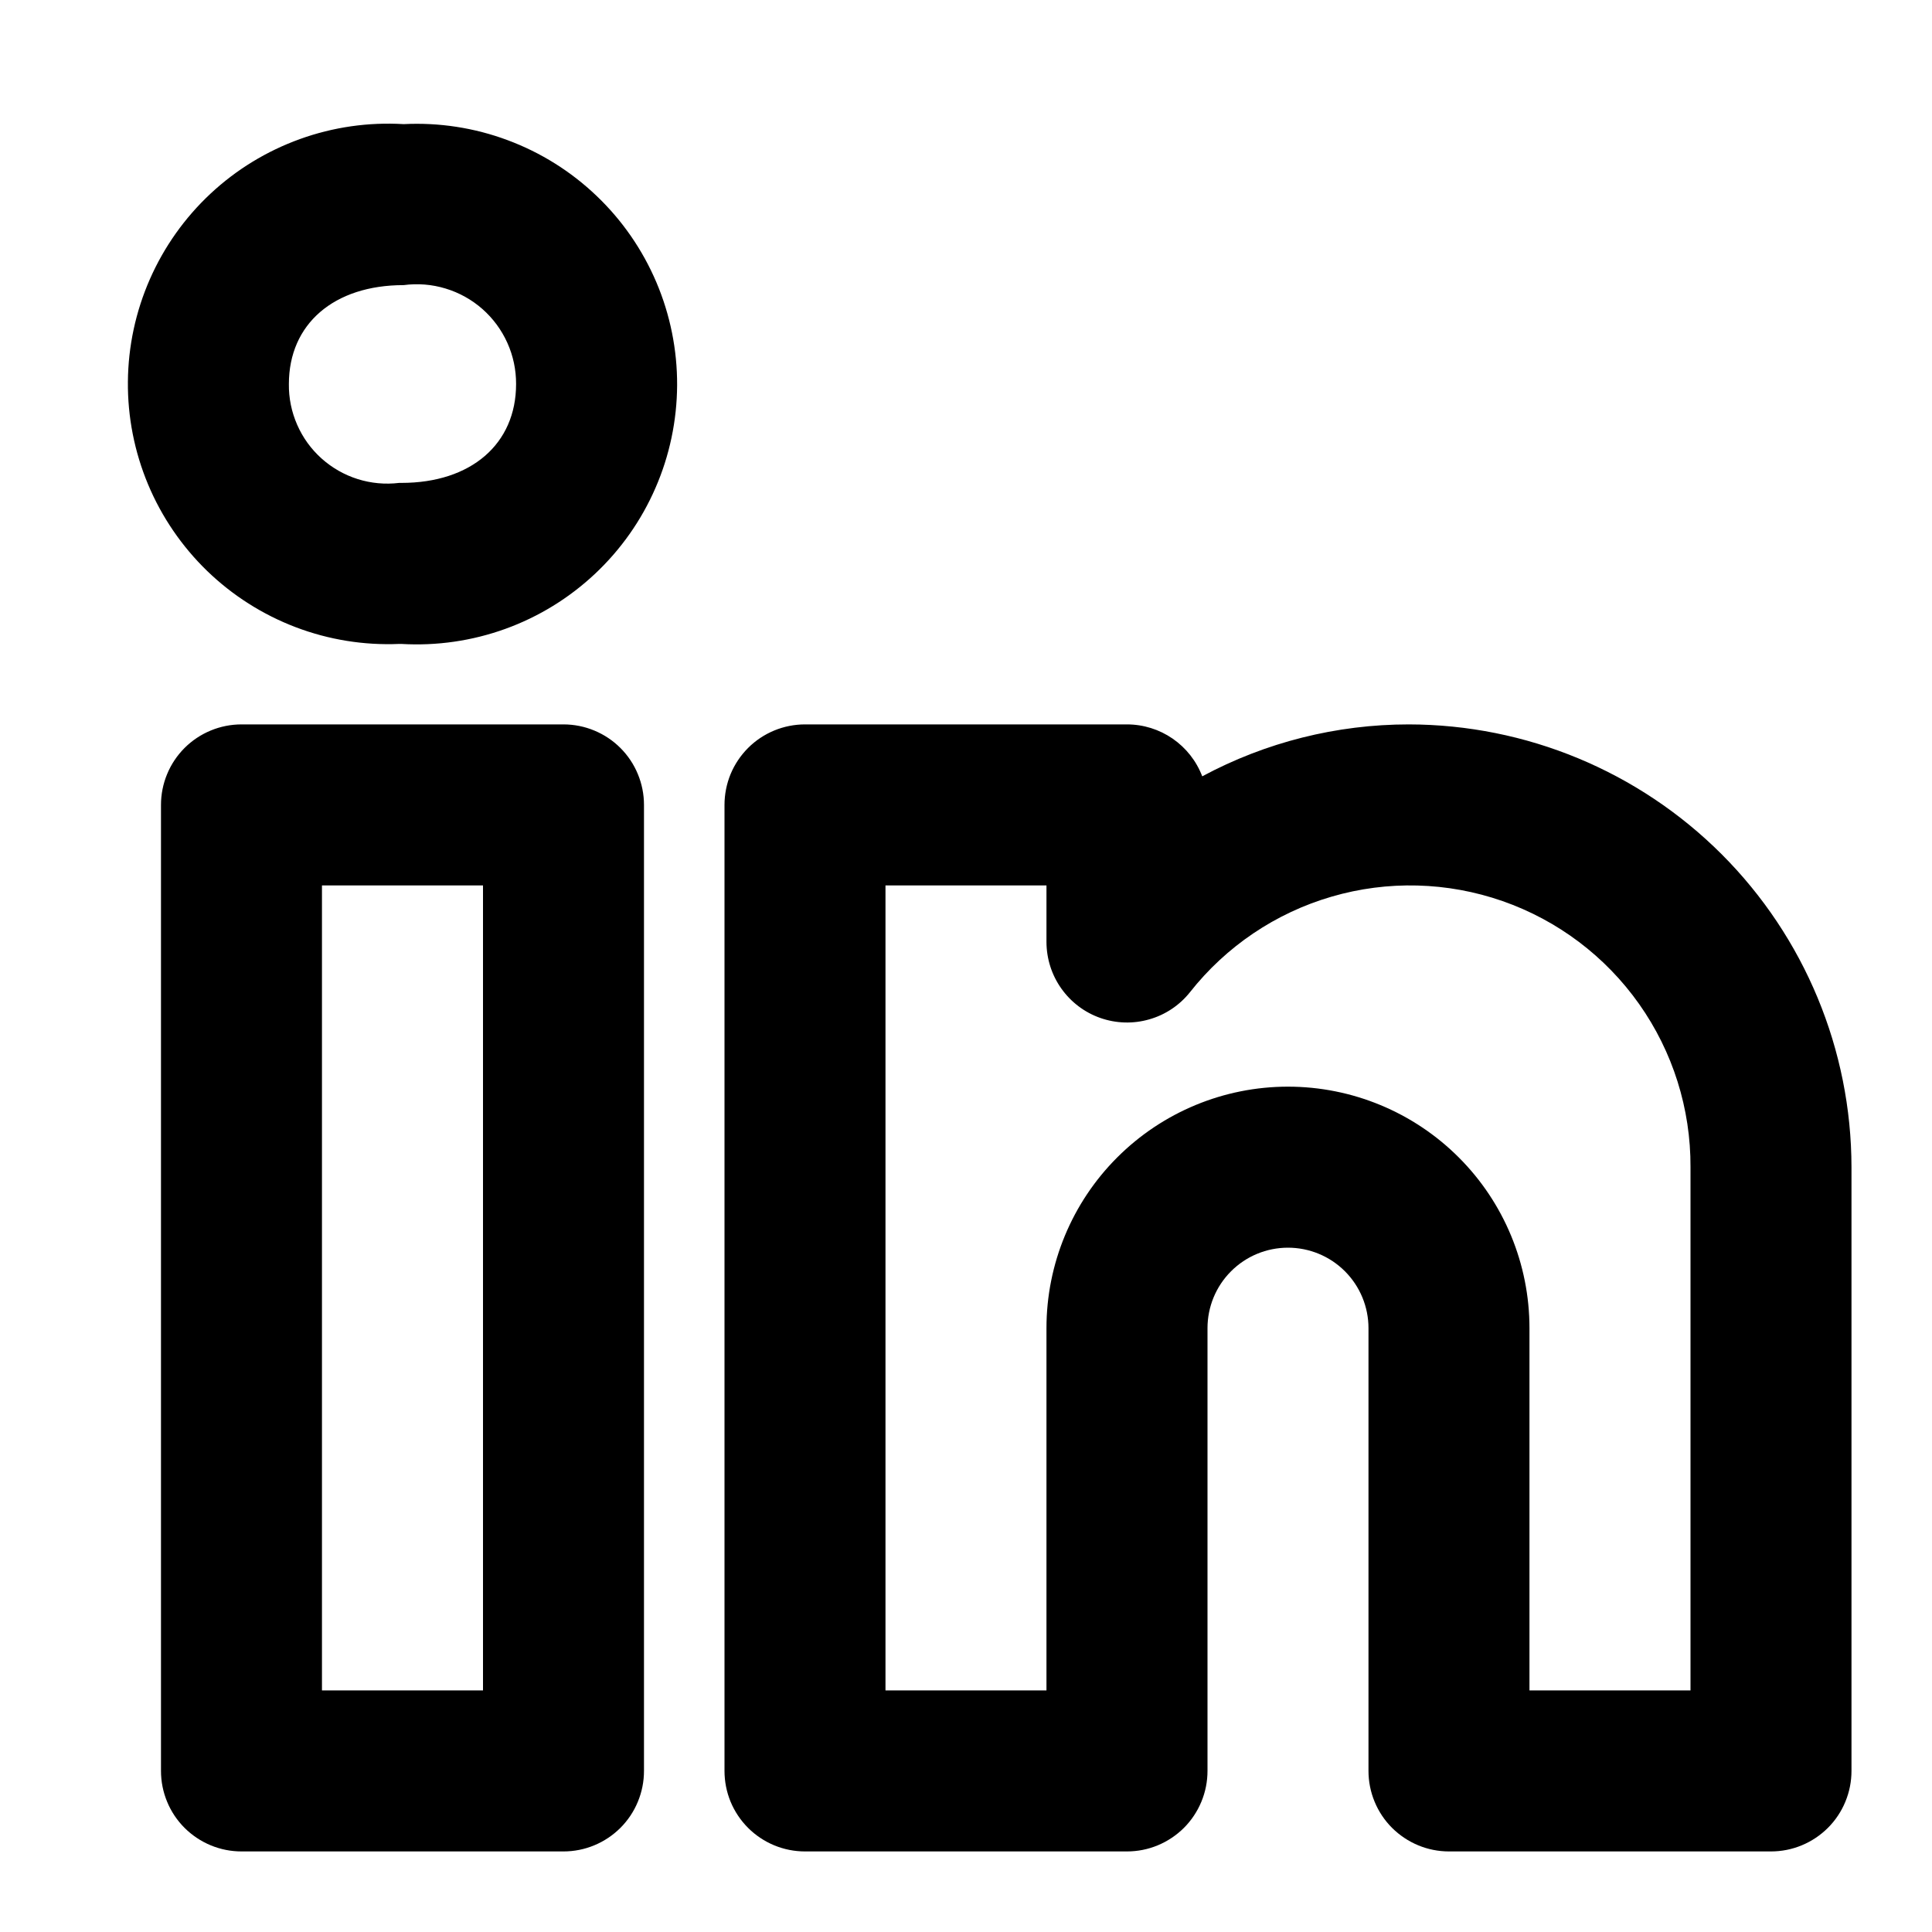 <svg width="40" height="40" viewBox="0 0 40 40" fill="none" xmlns="http://www.w3.org/2000/svg">
<path d="M29.166 14.998C27.674 14.998 26.205 15.367 24.891 16.073C24.771 15.757 24.557 15.485 24.279 15.293C24.001 15.101 23.671 14.998 23.333 14.998H16.666C16.448 14.998 16.231 15.041 16.028 15.125C15.826 15.209 15.642 15.331 15.488 15.486C15.333 15.641 15.21 15.825 15.126 16.027C15.043 16.229 15 16.446 15 16.665V36.665C15 36.884 15.043 37.101 15.126 37.303C15.21 37.505 15.333 37.689 15.488 37.844C15.642 37.998 15.826 38.121 16.028 38.205C16.231 38.289 16.448 38.332 16.666 38.332H23.333C23.552 38.332 23.769 38.289 23.971 38.205C24.173 38.121 24.357 37.998 24.512 37.844C24.667 37.689 24.789 37.505 24.873 37.303C24.957 37.101 25 36.884 25 36.665V27.498C25 27.056 25.175 26.632 25.488 26.32C25.8 26.007 26.224 25.832 26.666 25.832C27.108 25.832 27.532 26.007 27.845 26.32C28.157 26.632 28.333 27.056 28.333 27.498V36.665C28.333 36.884 28.376 37.101 28.46 37.303C28.543 37.505 28.666 37.689 28.821 37.844C28.976 37.998 29.16 38.121 29.362 38.205C29.564 38.289 29.781 38.332 30 38.332H36.666C36.885 38.332 37.102 38.289 37.304 38.205C37.507 38.121 37.69 37.998 37.845 37.844C38 37.689 38.123 37.505 38.206 37.303C38.29 37.101 38.333 36.884 38.333 36.665V24.165C38.33 21.735 37.363 19.405 35.645 17.686C33.926 15.968 31.597 15.001 29.166 14.998V14.998ZM35 34.998H31.666V27.498C31.666 26.172 31.14 24.9 30.202 23.963C29.264 23.025 27.992 22.498 26.666 22.498C25.34 22.498 24.069 23.025 23.131 23.963C22.193 24.9 21.666 26.172 21.666 27.498V34.998H18.333V18.332H21.666V19.503C21.667 19.849 21.774 20.186 21.974 20.467C22.174 20.749 22.456 20.962 22.782 21.076C23.108 21.19 23.461 21.201 23.793 21.105C24.125 21.011 24.419 20.815 24.635 20.545C25.383 19.595 26.409 18.902 27.57 18.564C28.73 18.225 29.968 18.258 31.109 18.656C32.251 19.055 33.239 19.8 33.937 20.788C34.634 21.775 35.006 22.956 35 24.165V34.998ZM11.666 14.998H5C4.781 14.998 4.564 15.041 4.362 15.125C4.159 15.209 3.976 15.331 3.821 15.486C3.666 15.641 3.543 15.825 3.46 16.027C3.376 16.229 3.333 16.446 3.333 16.665V36.665C3.333 36.884 3.376 37.101 3.46 37.303C3.543 37.505 3.666 37.689 3.821 37.844C3.976 37.998 4.159 38.121 4.362 38.205C4.564 38.289 4.781 38.332 5 38.332H11.666C11.885 38.332 12.102 38.289 12.304 38.205C12.507 38.121 12.69 37.998 12.845 37.844C13 37.689 13.123 37.505 13.206 37.303C13.29 37.101 13.333 36.884 13.333 36.665V16.665C13.333 16.446 13.29 16.229 13.206 16.027C13.123 15.825 13 15.641 12.845 15.486C12.69 15.331 12.507 15.209 12.304 15.125C12.102 15.041 11.885 14.998 11.666 14.998V14.998ZM10 34.998H6.666V18.332H10V34.998ZM8.357 2.57C7.628 2.526 6.897 2.631 6.21 2.879C5.522 3.127 4.892 3.511 4.358 4.01C3.824 4.509 3.397 5.111 3.103 5.78C2.809 6.449 2.654 7.17 2.648 7.901C2.641 8.632 2.784 9.356 3.066 10.03C3.348 10.704 3.765 11.313 4.29 11.822C4.815 12.329 5.438 12.725 6.121 12.985C6.804 13.245 7.533 13.363 8.263 13.332H8.31C9.042 13.375 9.774 13.269 10.463 13.02C11.152 12.771 11.783 12.383 12.317 11.882C12.851 11.381 13.278 10.776 13.57 10.104C13.863 9.433 14.015 8.708 14.019 7.976C14.022 7.243 13.876 6.518 13.589 5.843C13.302 5.169 12.881 4.56 12.351 4.055C11.822 3.549 11.194 3.156 10.507 2.901C9.821 2.645 9.089 2.533 8.357 2.57H8.357ZM8.31 9.998H8.263C7.975 10.033 7.682 10.006 7.406 9.919C7.129 9.832 6.874 9.686 6.657 9.492C6.441 9.298 6.269 9.061 6.153 8.795C6.036 8.529 5.977 8.241 5.981 7.951C5.981 6.707 6.914 5.903 8.357 5.903C8.649 5.864 8.945 5.888 9.226 5.974C9.507 6.059 9.766 6.203 9.987 6.397C10.208 6.592 10.384 6.831 10.504 7.098C10.625 7.366 10.686 7.657 10.685 7.951C10.685 9.194 9.752 9.998 8.31 9.998Z" fill="black"/>
</svg>
